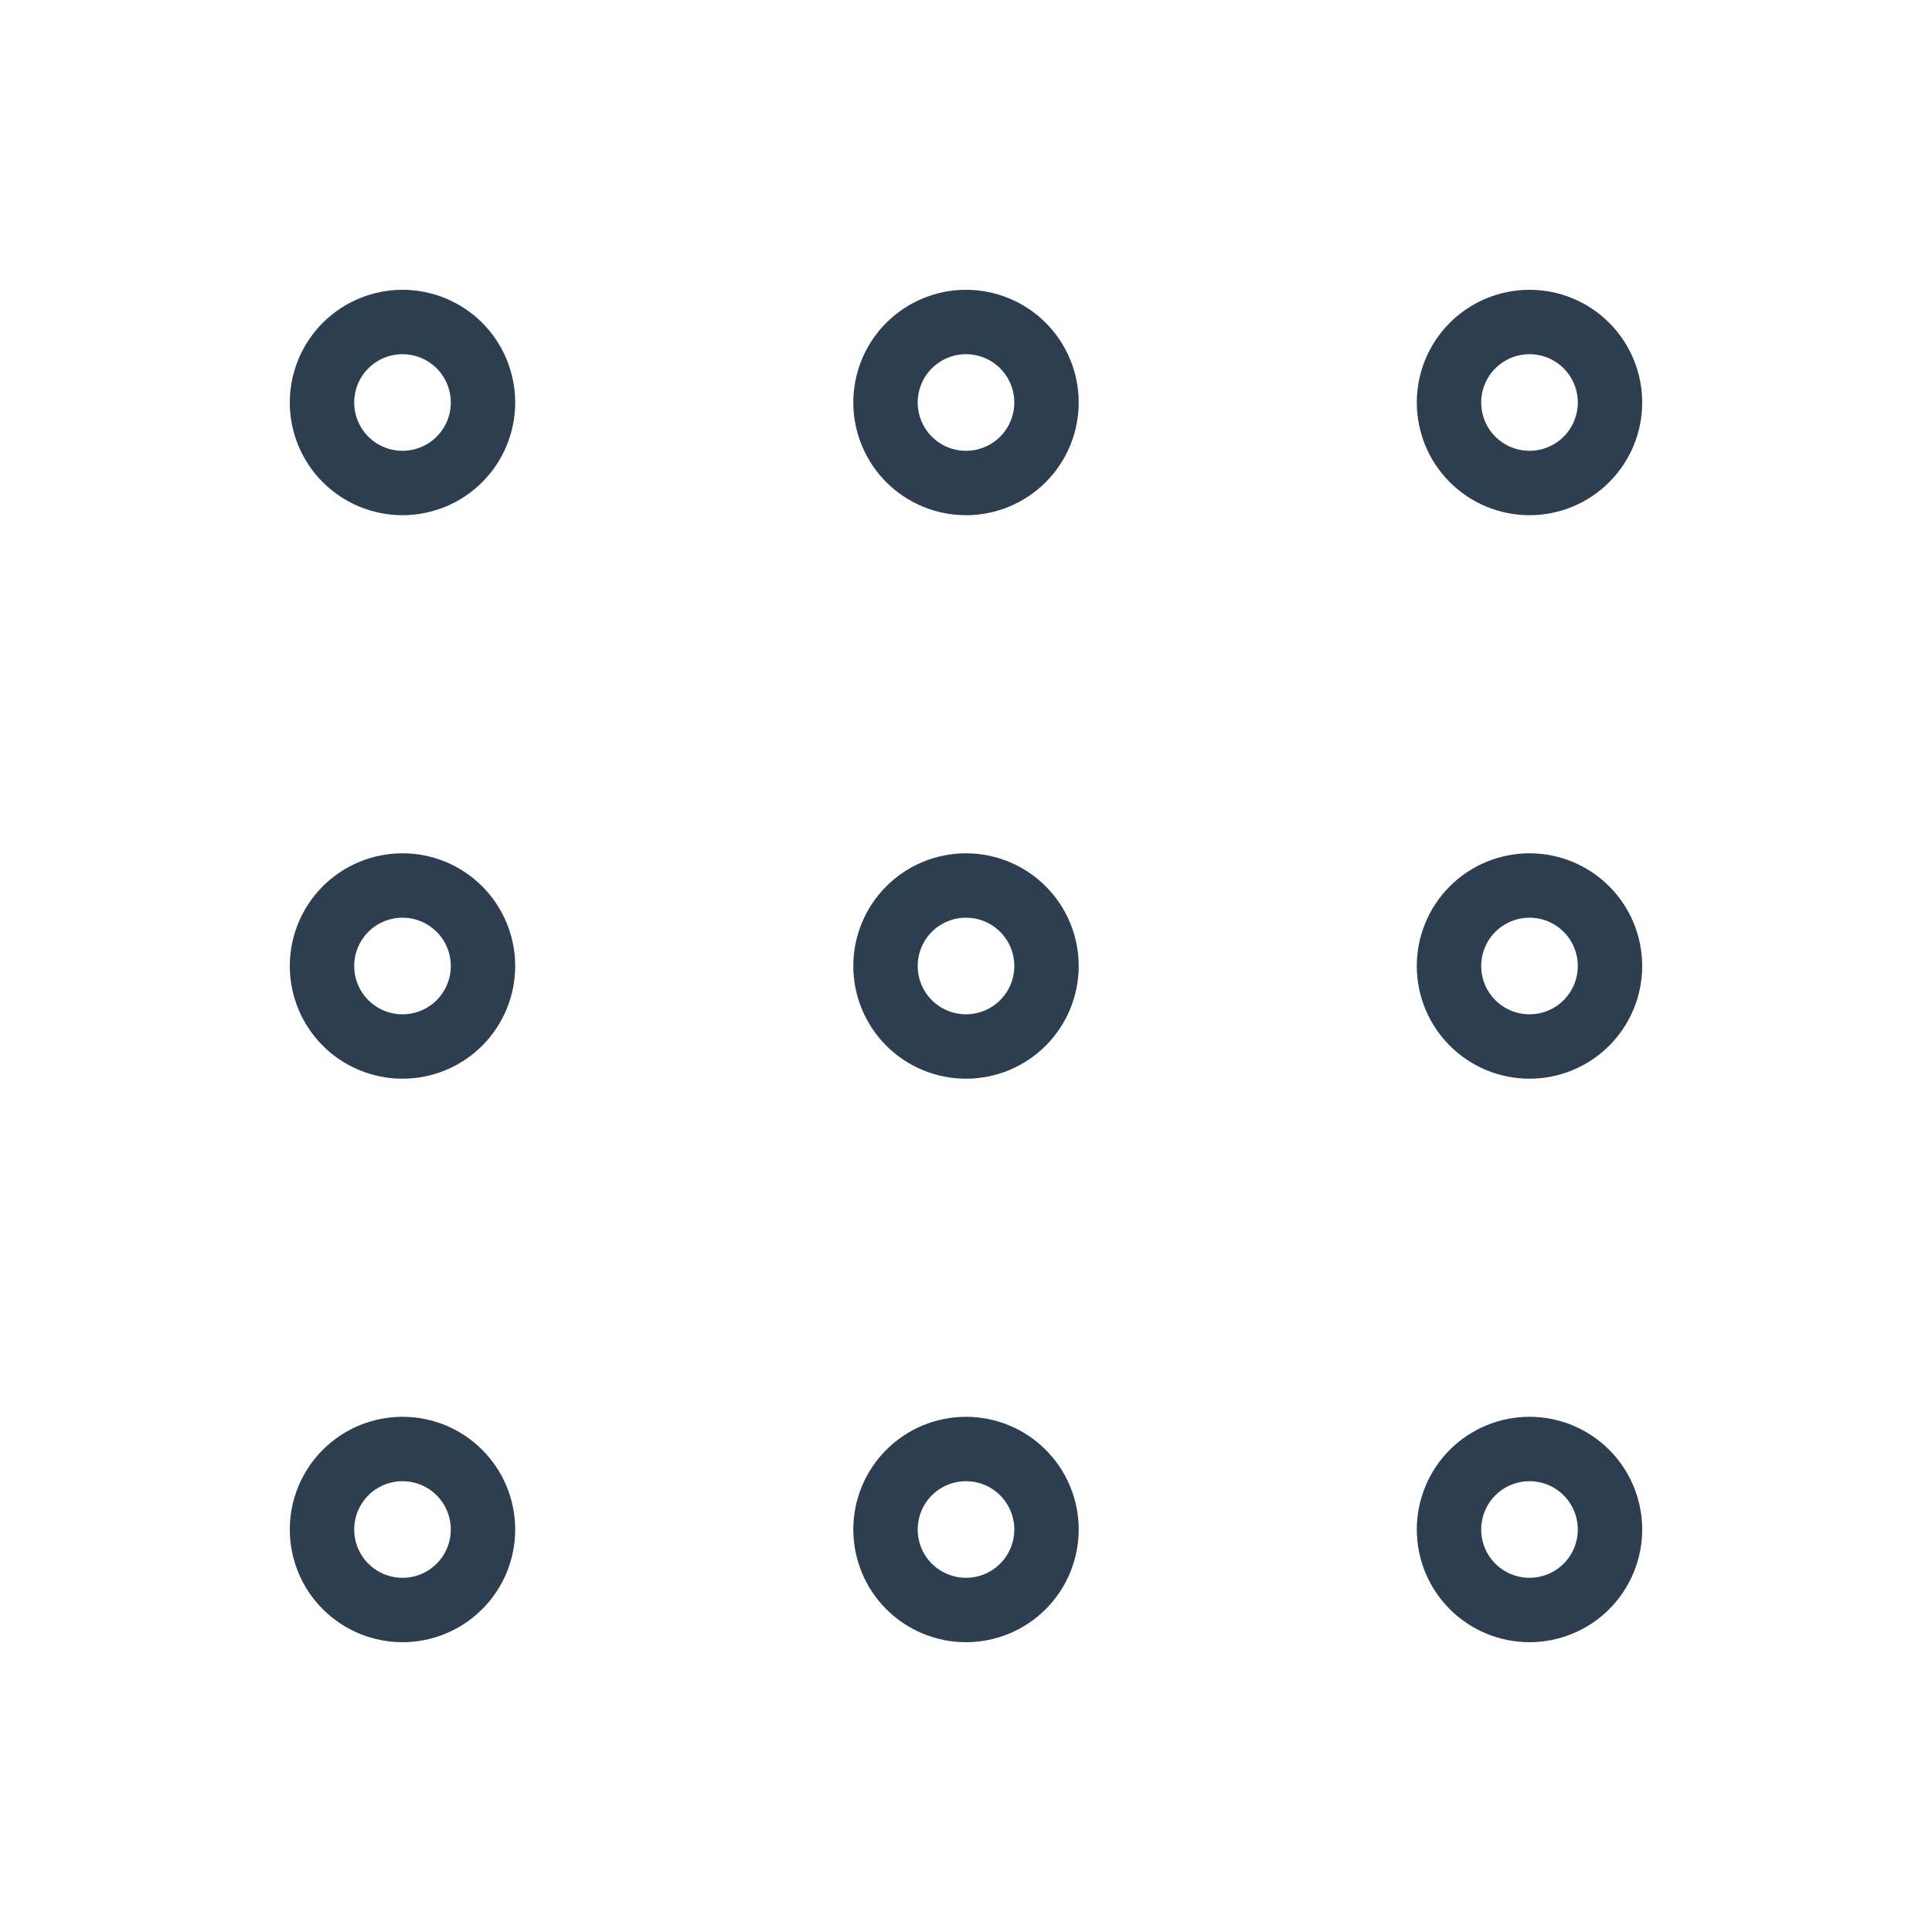 <svg width="60" height="60" viewBox="0 0 60 60" fill="none" xmlns="http://www.w3.org/2000/svg">
<g clip-path="url(#clip0_751_52)">
<path d="M10 12.5C10 13.163 10.263 13.799 10.732 14.268C11.201 14.737 11.837 15 12.5 15C13.163 15 13.799 14.737 14.268 14.268C14.737 13.799 15 13.163 15 12.5C15 11.837 14.737 11.201 14.268 10.732C13.799 10.263 13.163 10 12.5 10C11.837 10 11.201 10.263 10.732 10.732C10.263 11.201 10 11.837 10 12.5Z" stroke="#2C3E50" stroke-width="2" stroke-linecap="round" stroke-linejoin="round"/>
<path d="M27.5 12.5C27.5 13.163 27.763 13.799 28.232 14.268C28.701 14.737 29.337 15 30 15C30.663 15 31.299 14.737 31.768 14.268C32.237 13.799 32.5 13.163 32.5 12.5C32.5 11.837 32.237 11.201 31.768 10.732C31.299 10.263 30.663 10 30 10C29.337 10 28.701 10.263 28.232 10.732C27.763 11.201 27.5 11.837 27.5 12.5Z" stroke="#2C3E50" stroke-width="2" stroke-linecap="round" stroke-linejoin="round"/>
<path d="M45 12.5C45 13.163 45.263 13.799 45.732 14.268C46.201 14.737 46.837 15 47.5 15C48.163 15 48.799 14.737 49.268 14.268C49.737 13.799 50 13.163 50 12.5C50 11.837 49.737 11.201 49.268 10.732C48.799 10.263 48.163 10 47.5 10C46.837 10 46.201 10.263 45.732 10.732C45.263 11.201 45 11.837 45 12.5Z" stroke="#2C3E50" stroke-width="2" stroke-linecap="round" stroke-linejoin="round"/>
<path d="M10 30C10 30.663 10.263 31.299 10.732 31.768C11.201 32.237 11.837 32.5 12.5 32.5C13.163 32.5 13.799 32.237 14.268 31.768C14.737 31.299 15 30.663 15 30C15 29.337 14.737 28.701 14.268 28.232C13.799 27.763 13.163 27.5 12.5 27.5C11.837 27.5 11.201 27.763 10.732 28.232C10.263 28.701 10 29.337 10 30Z" stroke="#2C3E50" stroke-width="2" stroke-linecap="round" stroke-linejoin="round"/>
<path d="M27.5 30C27.5 30.663 27.763 31.299 28.232 31.768C28.701 32.237 29.337 32.5 30 32.5C30.663 32.5 31.299 32.237 31.768 31.768C32.237 31.299 32.5 30.663 32.5 30C32.5 29.337 32.237 28.701 31.768 28.232C31.299 27.763 30.663 27.5 30 27.5C29.337 27.5 28.701 27.763 28.232 28.232C27.763 28.701 27.5 29.337 27.5 30Z" stroke="#2C3E50" stroke-width="2" stroke-linecap="round" stroke-linejoin="round"/>
<path d="M45 30C45 30.663 45.263 31.299 45.732 31.768C46.201 32.237 46.837 32.5 47.5 32.5C48.163 32.5 48.799 32.237 49.268 31.768C49.737 31.299 50 30.663 50 30C50 29.337 49.737 28.701 49.268 28.232C48.799 27.763 48.163 27.5 47.5 27.5C46.837 27.5 46.201 27.763 45.732 28.232C45.263 28.701 45 29.337 45 30Z" stroke="#2C3E50" stroke-width="2" stroke-linecap="round" stroke-linejoin="round"/>
<path d="M10 47.5C10 48.163 10.263 48.799 10.732 49.268C11.201 49.737 11.837 50 12.5 50C13.163 50 13.799 49.737 14.268 49.268C14.737 48.799 15 48.163 15 47.5C15 46.837 14.737 46.201 14.268 45.732C13.799 45.263 13.163 45 12.5 45C11.837 45 11.201 45.263 10.732 45.732C10.263 46.201 10 46.837 10 47.5Z" stroke="#2C3E50" stroke-width="2" stroke-linecap="round" stroke-linejoin="round"/>
<path d="M27.5 47.5C27.5 48.163 27.763 48.799 28.232 49.268C28.701 49.737 29.337 50 30 50C30.663 50 31.299 49.737 31.768 49.268C32.237 48.799 32.5 48.163 32.5 47.5C32.5 46.837 32.237 46.201 31.768 45.732C31.299 45.263 30.663 45 30 45C29.337 45 28.701 45.263 28.232 45.732C27.763 46.201 27.5 46.837 27.5 47.5Z" stroke="#2C3E50" stroke-width="2" stroke-linecap="round" stroke-linejoin="round"/>
<path d="M45 47.5C45 48.163 45.263 48.799 45.732 49.268C46.201 49.737 46.837 50 47.5 50C48.163 50 48.799 49.737 49.268 49.268C49.737 48.799 50 48.163 50 47.5C50 46.837 49.737 46.201 49.268 45.732C48.799 45.263 48.163 45 47.5 45C46.837 45 46.201 45.263 45.732 45.732C45.263 46.201 45 46.837 45 47.5Z" stroke="#2C3E50" stroke-width="2" stroke-linecap="round" stroke-linejoin="round"/>
</g>
<defs>
<clipPath id="clip0_751_52">
<rect width="60" height="60" fill="white"/>
</clipPath>
</defs>
</svg>
